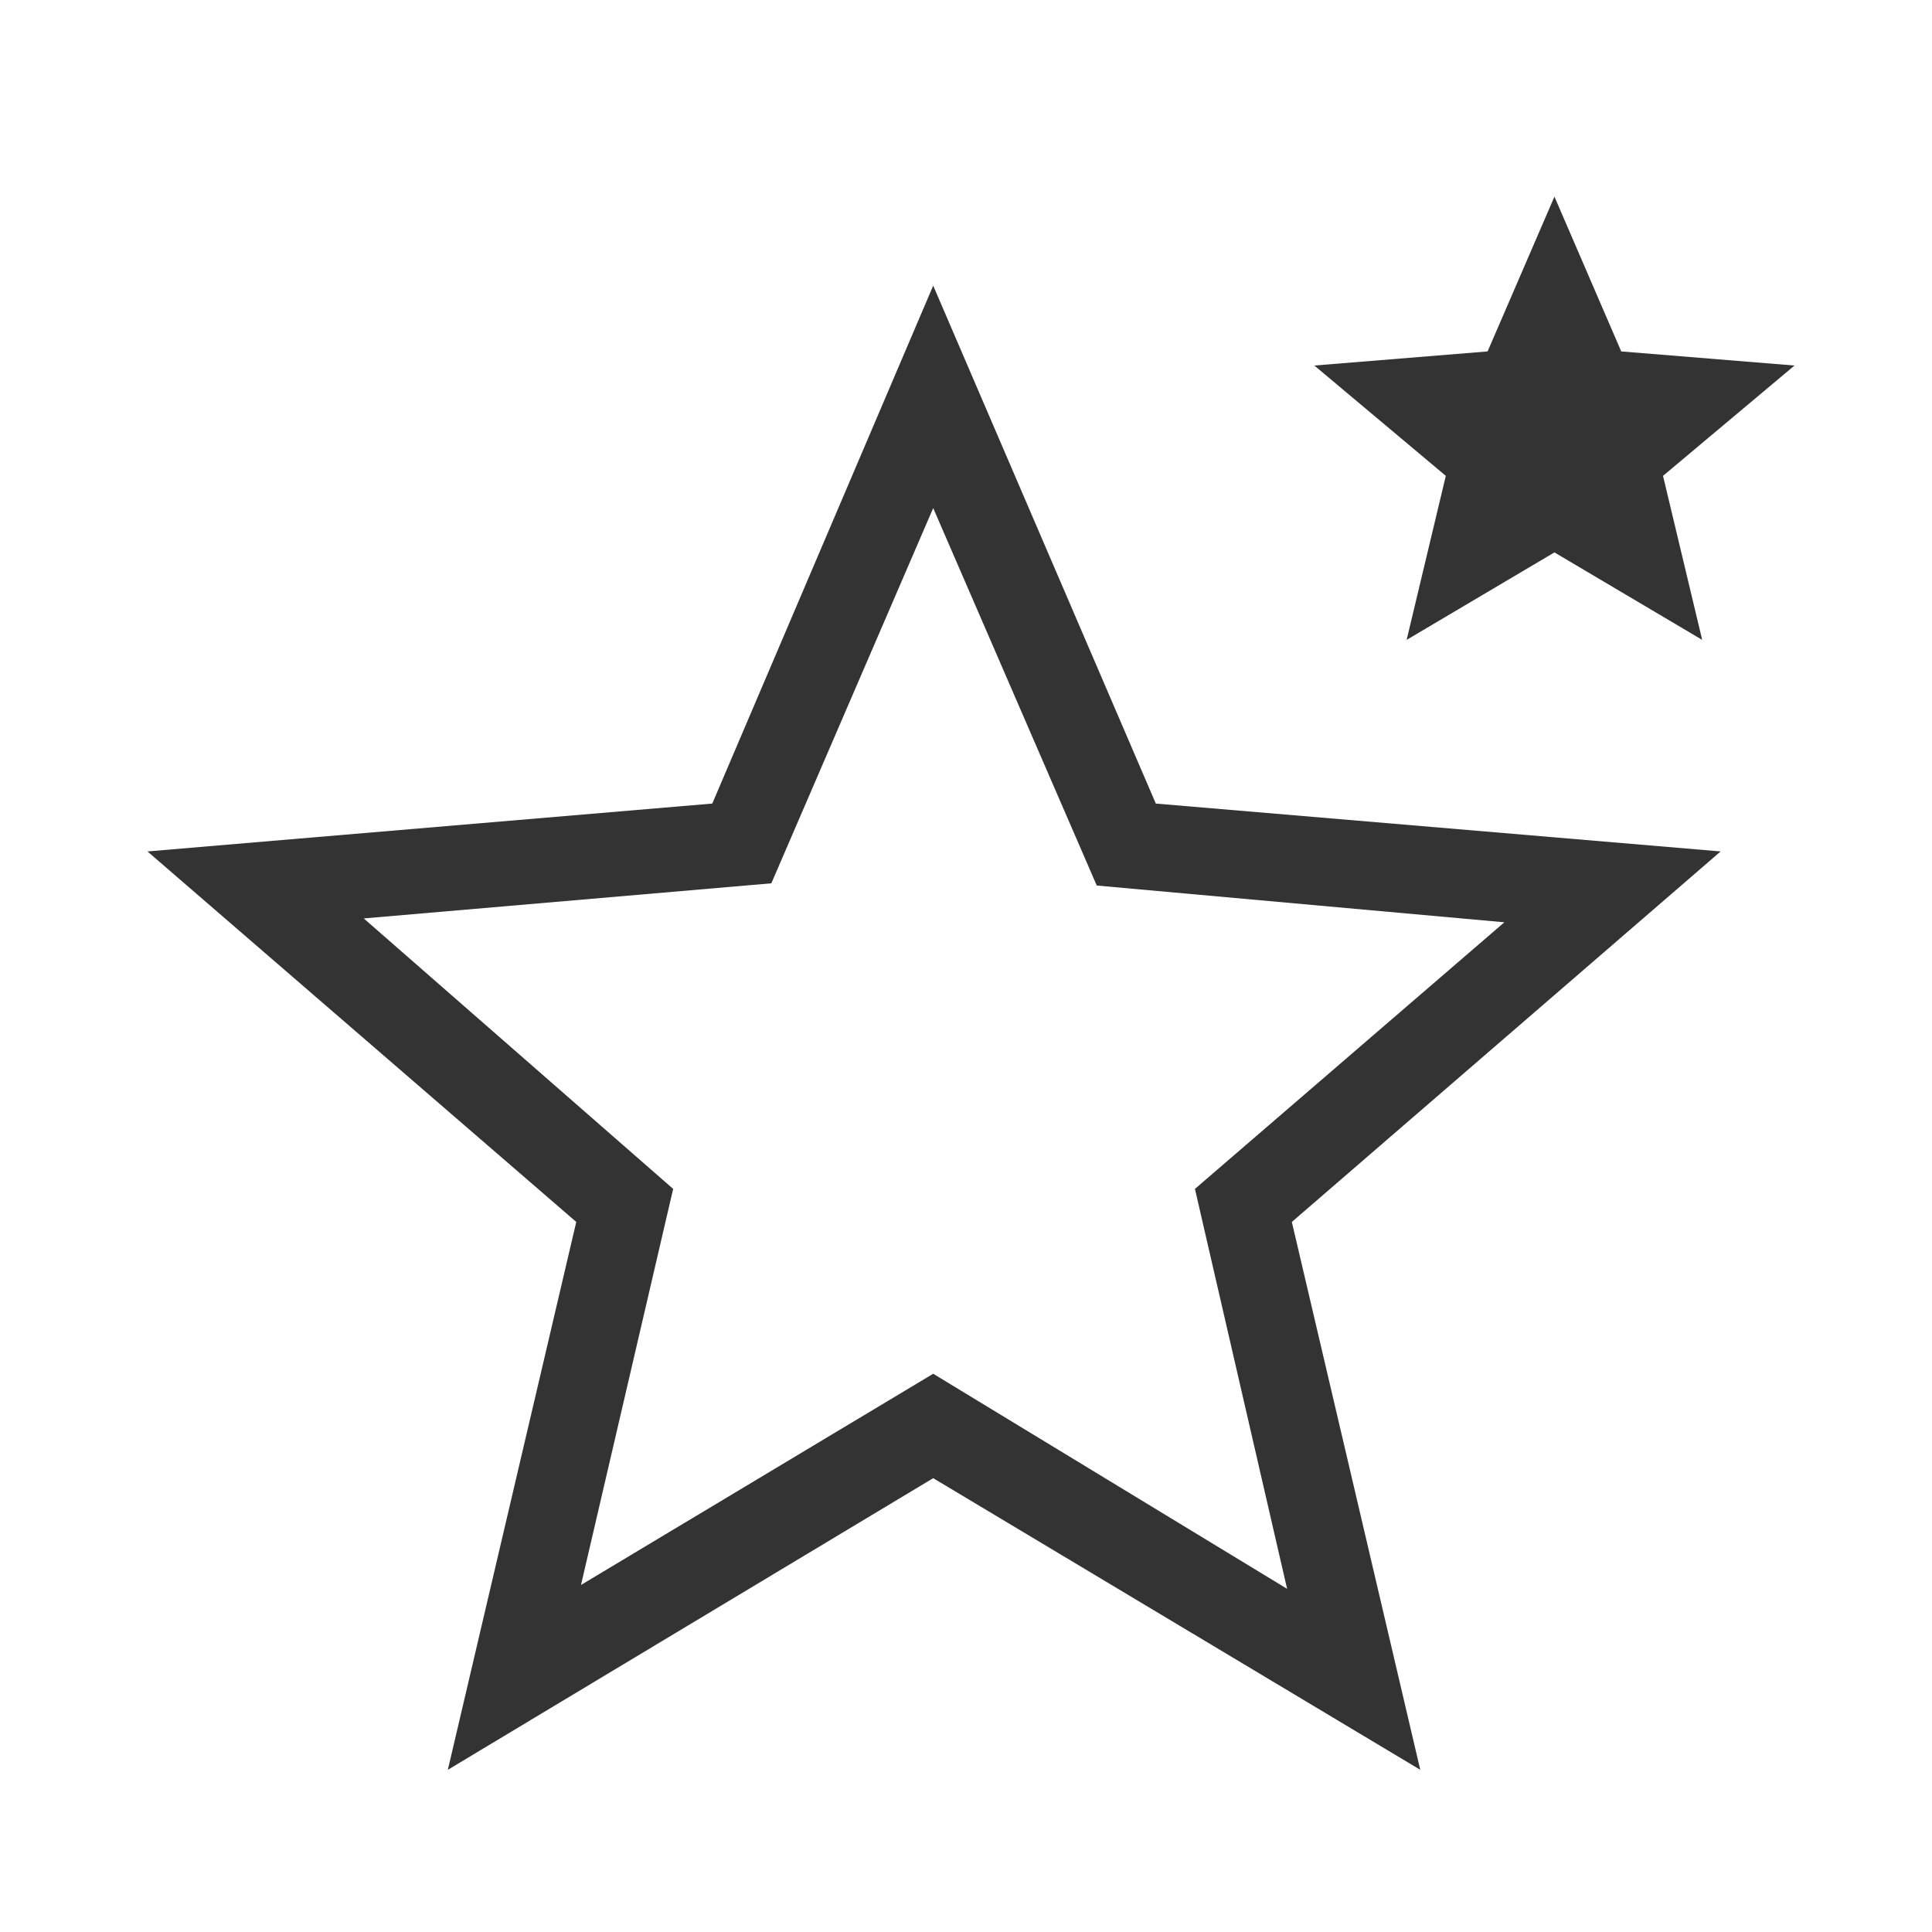 <?xml version="1.0" encoding="utf-8"?>
<svg xmlns="http://www.w3.org/2000/svg" fill="none" height="100%" overflow="visible" preserveAspectRatio="none" style="display: block;" viewBox="0 0 40 40" width="100%">
<g id="Icon">
<g id="stars_2">
<mask height="40" id="mask0_0_5105" maskUnits="userSpaceOnUse" style="mask-type:alpha" width="40" x="0" y="0">
<rect fill="#D9D9D9" height="40" id="Bounding box" width="40"/>
</mask>
<g mask="url(#mask0_0_5105)">
<path d="M12.029 32.815L19.321 28.442L26.648 32.895L24.74 24.615L31.146 19.095L22.707 18.334L19.321 10.519L15.97 18.288L7.531 19.015L13.937 24.615L12.029 32.815ZM9.272 36.642L11.931 25.299L3.053 17.628L14.747 16.637L19.321 5.914L23.93 16.637L35.624 17.628L26.746 25.299L29.405 36.642L19.321 30.604L9.272 36.642ZM29.123 13.248L29.934 9.852L27.212 7.568L30.799 7.276L32.183 4.071L33.566 7.276L37.153 7.568L34.431 9.852L35.242 13.248L32.183 11.437L29.123 13.248Z" fill="#333333" id="stars_2_2"/>
</g>
</g>
</g>
</svg>